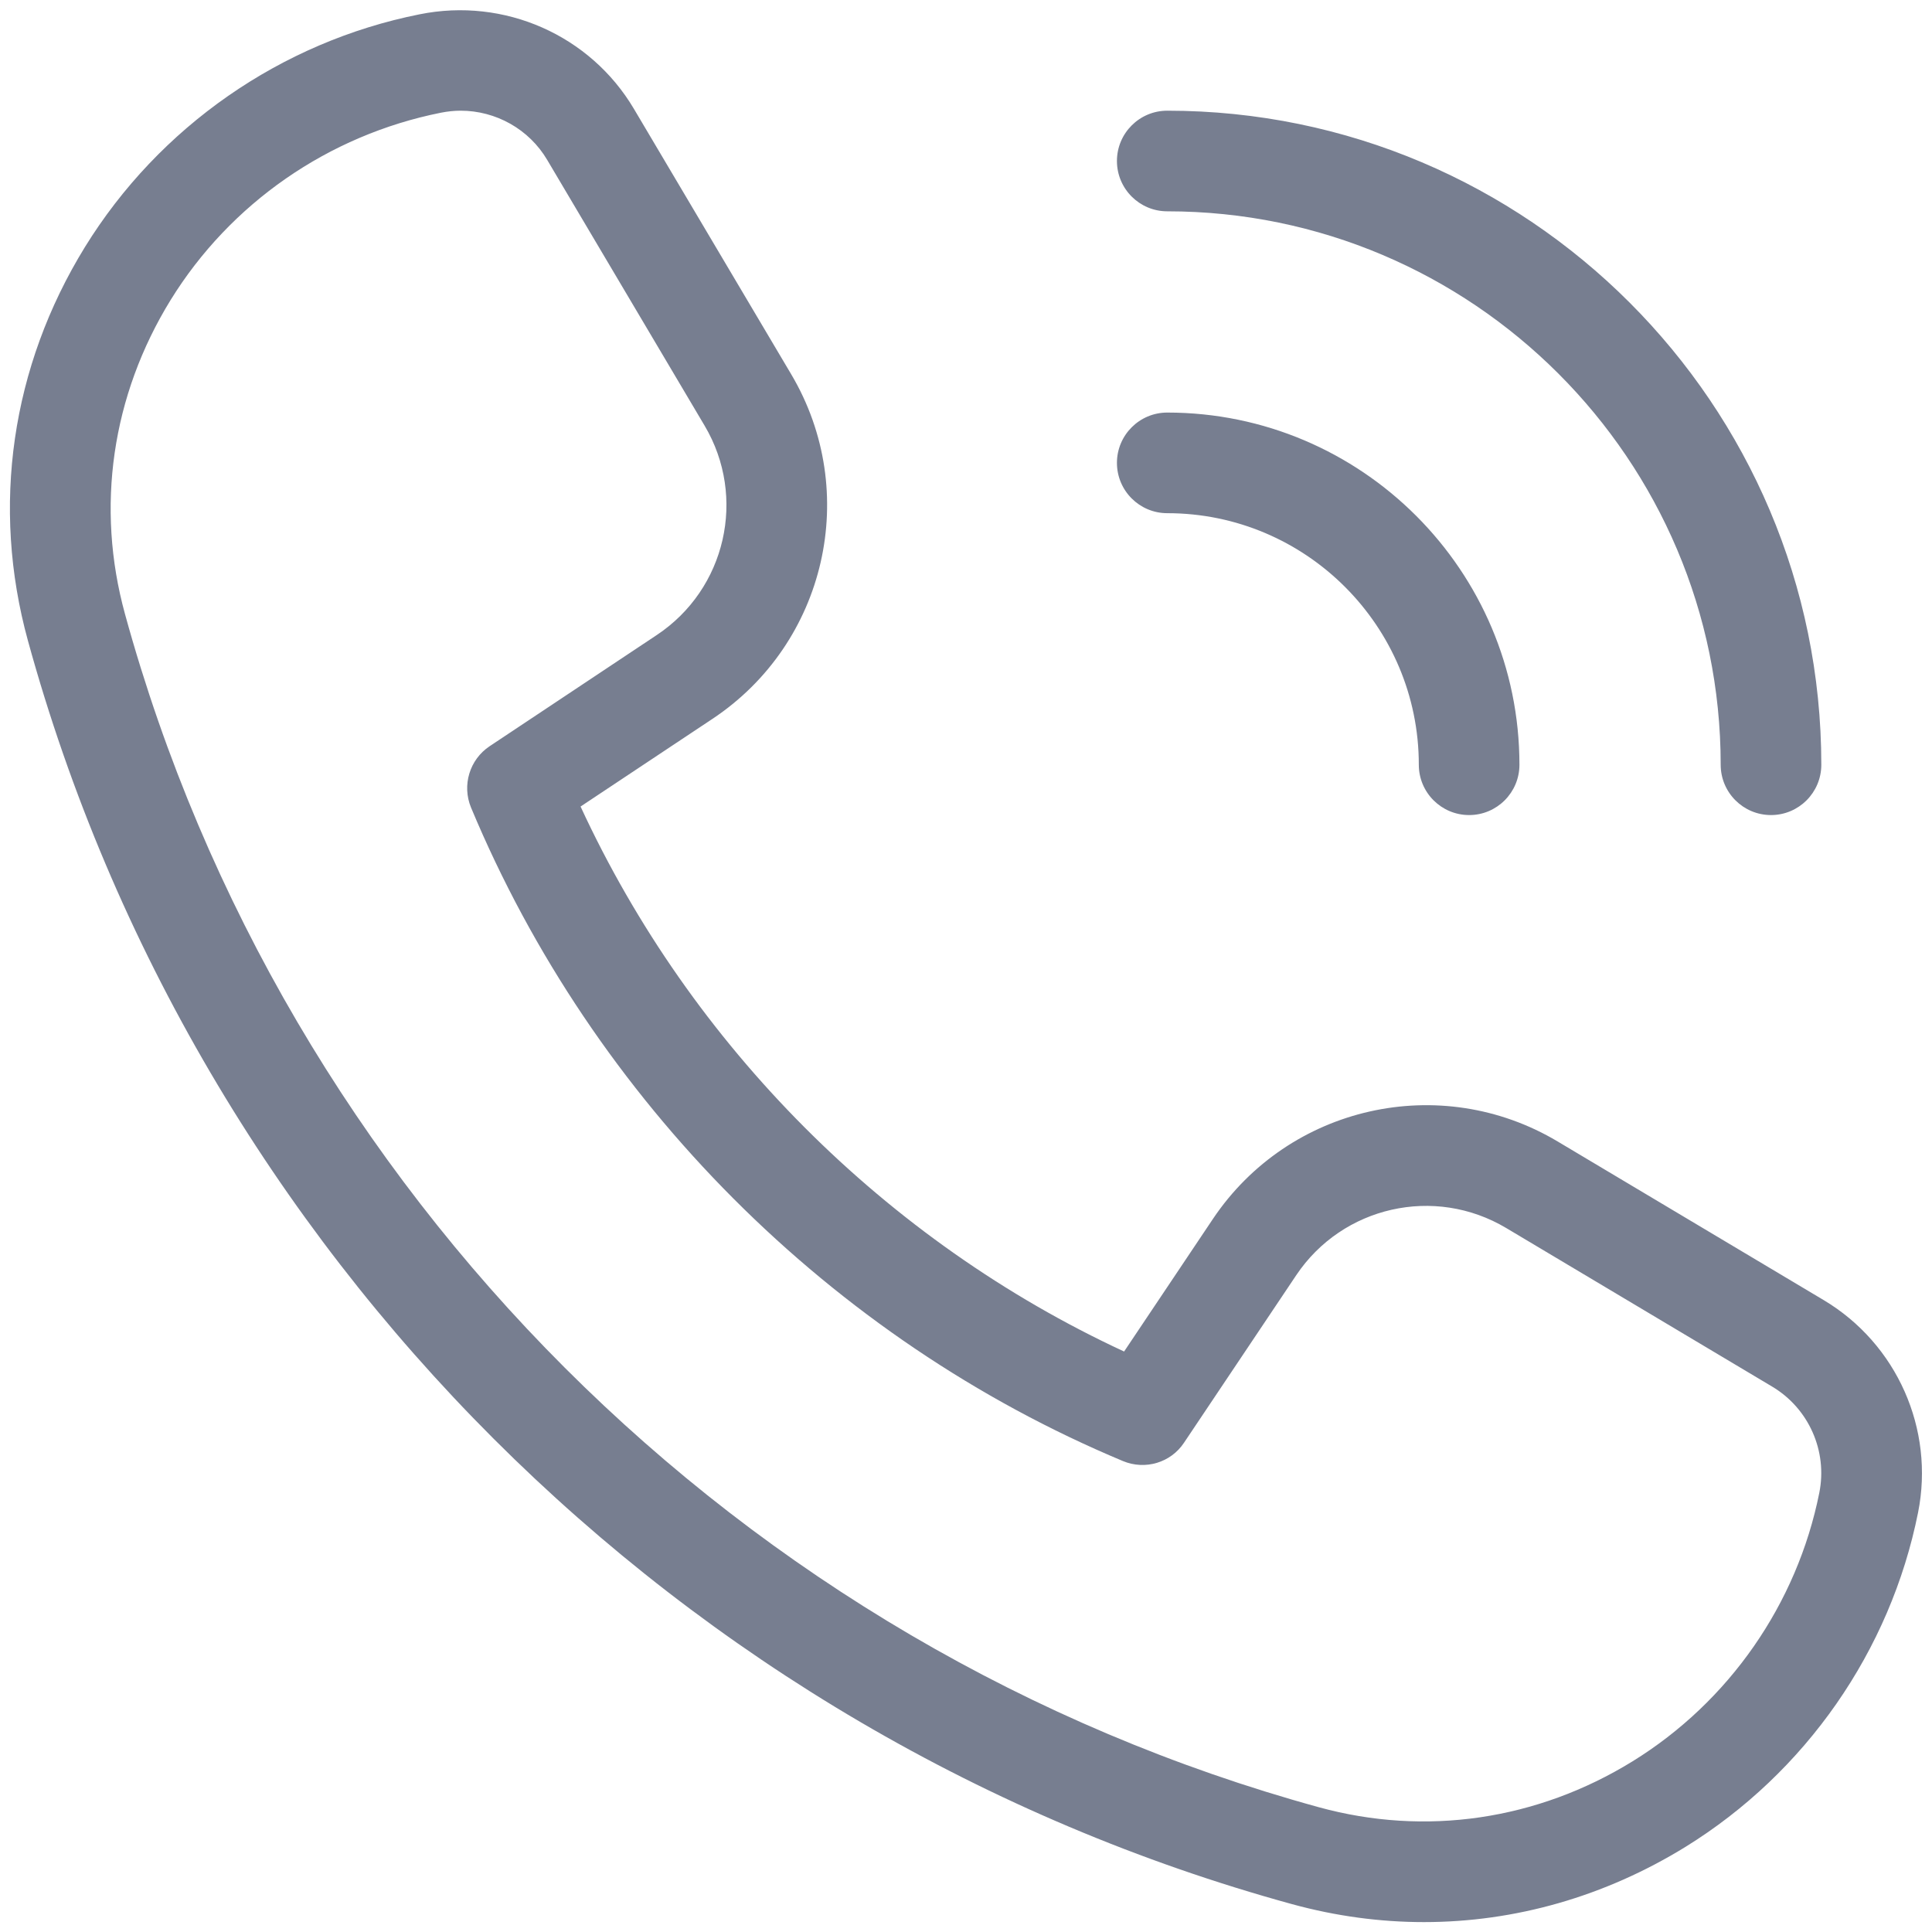 <svg xmlns="http://www.w3.org/2000/svg" width="24" height="24" viewBox="0 0 24 24" fill="none">
<path d="M22.654 16.15L19.35 14.18C17.892 13.31 16.01 13.735 15.066 15.144L13.964 16.789C11.007 15.418 8.584 12.989 7.212 10.019L8.852 8.929C10.264 7.99 10.694 6.11 9.829 4.65L7.874 1.351C7.333 0.439 6.268 -0.036 5.211 0.178C3.491 0.521 1.977 1.575 1.055 3.069C0.14 4.555 -0.112 6.291 0.347 7.959C2.434 15.554 8.452 21.568 16.05 23.654C16.594 23.803 17.143 23.877 17.689 23.877C18.82 23.877 19.935 23.56 20.937 22.943C22.429 22.021 23.483 20.508 23.827 18.789C24.034 17.753 23.564 16.693 22.654 16.15ZM22.6 18.544C22.324 19.924 21.479 21.14 20.28 21.88C19.094 22.611 17.707 22.814 16.383 22.45C9.207 20.48 3.523 14.801 1.553 7.629C1.187 6.3 1.388 4.914 2.12 3.726C2.86 2.528 4.075 1.68 5.478 1.4C5.559 1.384 5.642 1.375 5.722 1.375C6.159 1.375 6.573 1.604 6.799 1.989L8.753 5.288C9.279 6.175 9.018 7.318 8.158 7.889L6.082 9.27C5.833 9.436 5.737 9.755 5.851 10.031C7.37 13.674 10.323 16.634 13.95 18.15C14.226 18.265 14.545 18.17 14.709 17.921L16.103 15.84C16.678 14.984 17.82 14.725 18.709 15.254L22.013 17.224C22.469 17.495 22.704 18.025 22.6 18.544ZM13.875 5.75C13.875 5.405 14.155 5.125 14.5 5.125C16.913 5.125 18.875 7.088 18.875 9.5C18.875 9.845 18.595 10.125 18.25 10.125C17.905 10.125 17.625 9.845 17.625 9.5C17.625 7.778 16.224 6.375 14.5 6.375C14.155 6.375 13.875 6.095 13.875 5.75ZM13.875 2C13.875 1.655 14.155 1.375 14.5 1.375C18.98 1.375 22.625 5.02 22.625 9.5C22.625 9.845 22.345 10.125 22 10.125C21.655 10.125 21.375 9.845 21.375 9.5C21.375 5.709 18.29 2.625 14.5 2.625C14.155 2.625 13.875 2.345 13.875 2Z" fill="#777e90"/>
</svg>